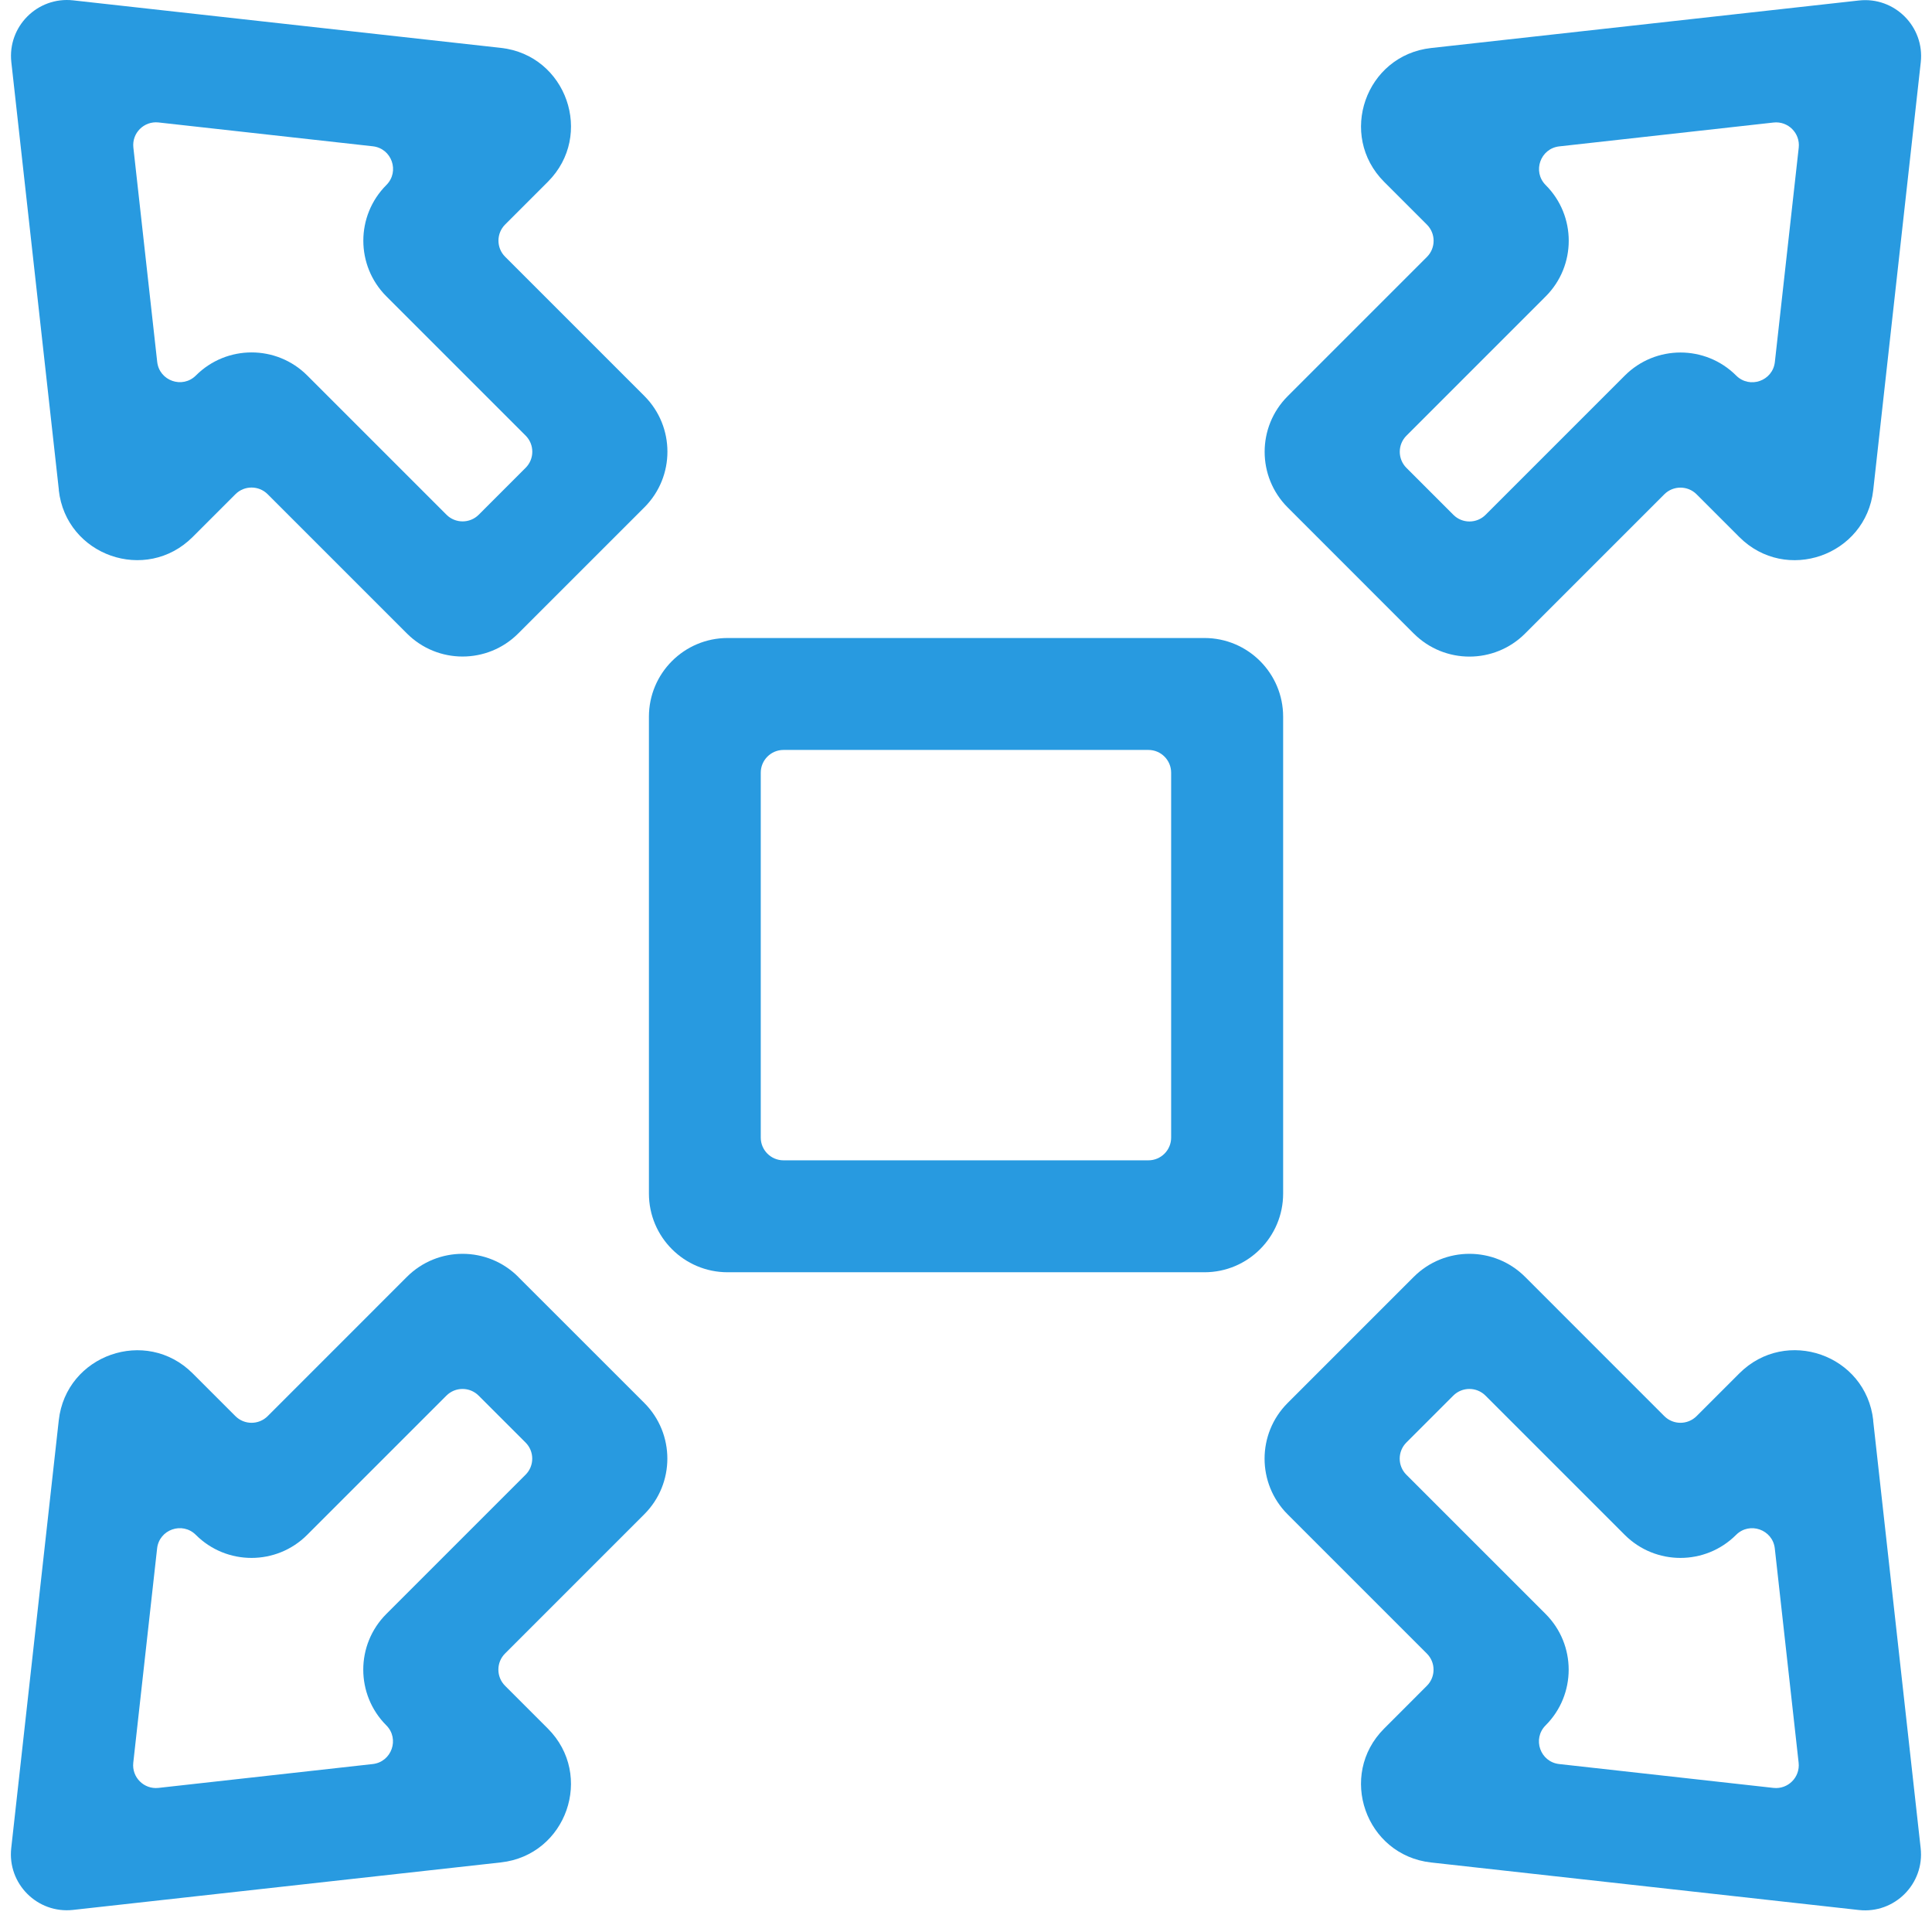 <svg xmlns="http://www.w3.org/2000/svg" width="60" height="60" viewBox="0 0 60 60" fill="none"><g id="Vector"><path d="M39.849 37.067V22.258C39.849 20.908 38.754 19.814 37.406 19.814H22.597C21.246 19.814 20.153 20.91 20.153 22.258V37.067C20.153 38.418 21.248 39.511 22.597 39.511H37.406C38.756 39.511 39.849 38.415 39.849 37.067ZM35.665 36.035H24.332C23.943 36.035 23.626 35.719 23.626 35.329V23.996C23.626 23.607 23.943 23.29 24.332 23.29H35.665C36.055 23.29 36.371 23.607 36.371 23.996V35.329C36.371 35.719 36.055 36.035 35.665 36.035Z" fill="#289AE0"></path><path d="M1.825 15.218C2.051 17.257 4.533 18.127 5.984 16.676L7.312 15.348C7.588 15.072 8.036 15.072 8.312 15.348L12.637 19.673C13.591 20.628 15.14 20.628 16.094 19.673L20.012 15.756C20.966 14.802 20.966 13.253 20.012 12.298L15.687 7.973C15.411 7.698 15.411 7.249 15.687 6.973L17.014 5.646C18.463 4.197 17.593 1.715 15.557 1.487L2.272 0.011C1.165 -0.112 0.229 0.824 0.352 1.931L1.828 15.216L1.825 15.218ZM11.999 5.746C11.045 6.7 11.045 8.249 11.999 9.203L16.324 13.528C16.6 13.804 16.6 14.253 16.324 14.528L14.867 15.986C14.591 16.261 14.142 16.261 13.867 15.986L9.542 11.661C8.587 10.706 7.039 10.706 6.084 11.661C5.665 12.08 4.948 11.827 4.882 11.239L4.142 4.584C4.091 4.133 4.472 3.753 4.923 3.803L11.578 4.543C12.168 4.609 12.418 5.327 11.999 5.746Z" fill="#289AE0"></path><path d="M43.906 19.675C44.86 20.63 46.409 20.63 47.363 19.675L51.688 15.35C51.964 15.075 52.412 15.075 52.688 15.35L54.016 16.678C55.464 18.127 57.947 17.257 58.175 15.22L59.651 1.935C59.774 0.829 58.837 -0.108 57.731 0.015L44.446 1.491C42.407 1.717 41.537 4.199 42.988 5.65L44.316 6.978C44.591 7.254 44.591 7.702 44.316 7.978L39.991 12.303C39.036 13.257 39.036 14.806 39.991 15.76L43.908 19.678L43.906 19.675ZM48.003 9.205C48.957 8.251 48.957 6.702 48.003 5.748C47.584 5.329 47.837 4.612 48.424 4.546L55.08 3.805C55.53 3.755 55.911 4.136 55.861 4.587L55.12 11.242C55.054 11.832 54.337 12.082 53.918 11.663C52.964 10.709 51.415 10.709 50.461 11.663L46.136 15.988C45.86 16.264 45.411 16.264 45.136 15.988L43.678 14.53C43.402 14.255 43.402 13.806 43.678 13.531L48.003 9.205Z" fill="#289AE0"></path><path d="M16.094 39.654C15.14 38.7 13.591 38.7 12.637 39.654L8.312 43.98C8.036 44.255 7.588 44.255 7.312 43.98L5.984 42.652C4.536 41.203 2.053 42.073 1.825 44.109L0.349 57.394C0.226 58.501 1.162 59.437 2.269 59.314L15.555 57.839C17.593 57.613 18.463 55.13 17.012 53.68L15.684 52.352C15.409 52.076 15.409 51.627 15.684 51.352L20.009 47.027C20.964 46.072 20.964 44.524 20.009 43.569L16.092 39.654H16.094ZM11.997 50.124C11.043 51.079 11.043 52.627 11.997 53.582C12.416 54.001 12.163 54.718 11.576 54.784L4.92 55.525C4.47 55.575 4.089 55.194 4.139 54.743L4.879 48.088C4.946 47.498 5.663 47.248 6.082 47.667C7.036 48.621 8.585 48.621 9.539 47.667L13.864 43.342C14.14 43.066 14.589 43.066 14.864 43.342L16.322 44.799C16.598 45.075 16.598 45.524 16.322 45.799L11.997 50.124Z" fill="#289AE0"></path><path d="M58.175 44.109C57.949 42.071 55.467 41.201 54.016 42.652L52.688 43.98C52.412 44.255 51.964 44.255 51.688 43.98L47.363 39.654C46.409 38.7 44.86 38.7 43.906 39.654L39.988 43.572C39.034 44.526 39.034 46.075 39.988 47.029L44.313 51.354C44.589 51.63 44.589 52.078 44.313 52.354L42.986 53.682C41.537 55.13 42.407 57.613 44.443 57.841L57.728 59.317C58.835 59.44 59.771 58.504 59.648 57.397L58.172 44.111L58.175 44.109ZM48.001 53.582C48.955 52.627 48.955 51.079 48.001 50.124L43.676 45.799C43.4 45.524 43.4 45.075 43.676 44.799L45.133 43.342C45.409 43.066 45.858 43.066 46.133 43.342L50.458 47.667C51.413 48.621 52.961 48.621 53.916 47.667C54.335 47.248 55.052 47.501 55.118 48.088L55.858 54.743C55.908 55.194 55.528 55.575 55.077 55.525L48.422 54.784C47.832 54.718 47.582 54.001 48.001 53.582Z" fill="#289AE0"></path></g></svg>